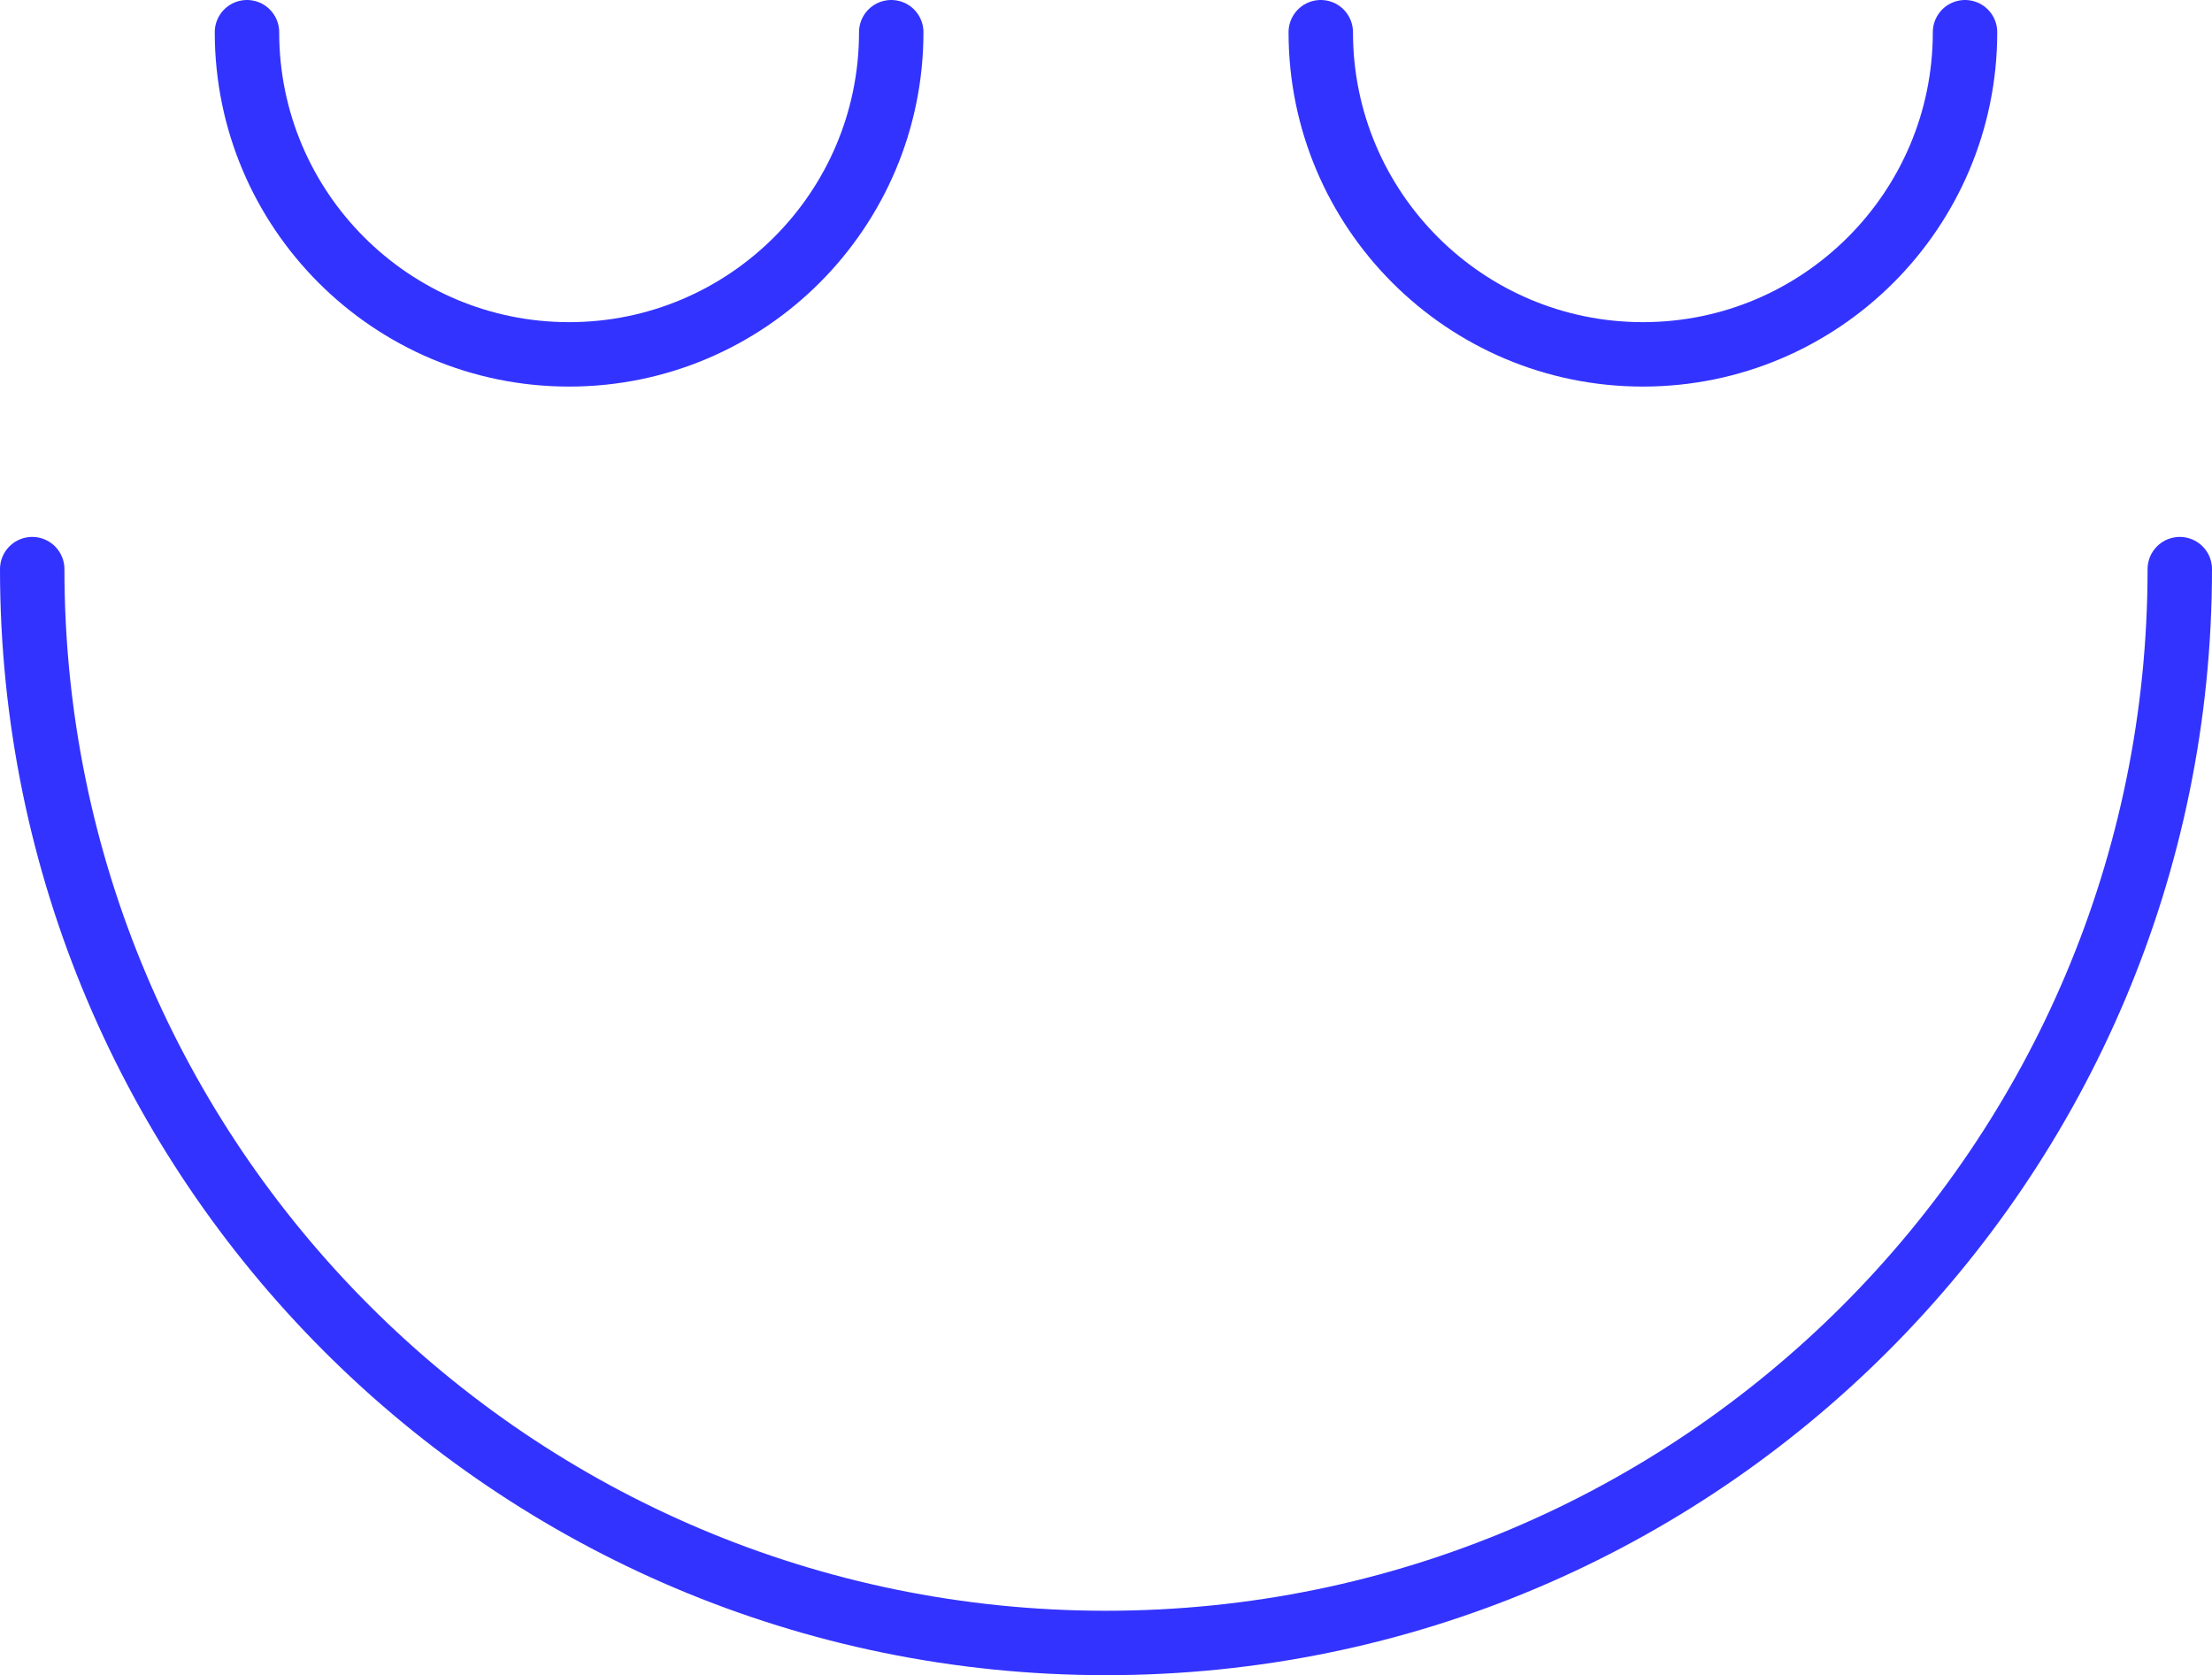<?xml version="1.0" encoding="UTF-8"?>
<svg id="Layer_2" data-name="Layer 2" xmlns="http://www.w3.org/2000/svg" viewBox="0 0 103 78">
  <defs>
    <style>
      .cls-1 {
        fill: none;
        stroke: #33f;
        stroke-linecap: round;
        stroke-linejoin: round;
        stroke-width: 3px;
      }
    </style>
  </defs>
  <g id="Layer_1-2" data-name="Layer 1">
    <g>
      <path class="cls-1" d="M101.5,26.5c0,27.61-22.39,50-50,50S1.5,54.11,1.5,26.5"/>
      <path class="cls-1" d="M91.5,1.5c0,8.28-6.72,15-15,15s-15-6.72-15-15"/>
      <path class="cls-1" d="M41.5,1.5c0,8.28-6.72,15-15,15S11.5,9.78,11.5,1.5"/>
    </g>
  </g>
</svg>